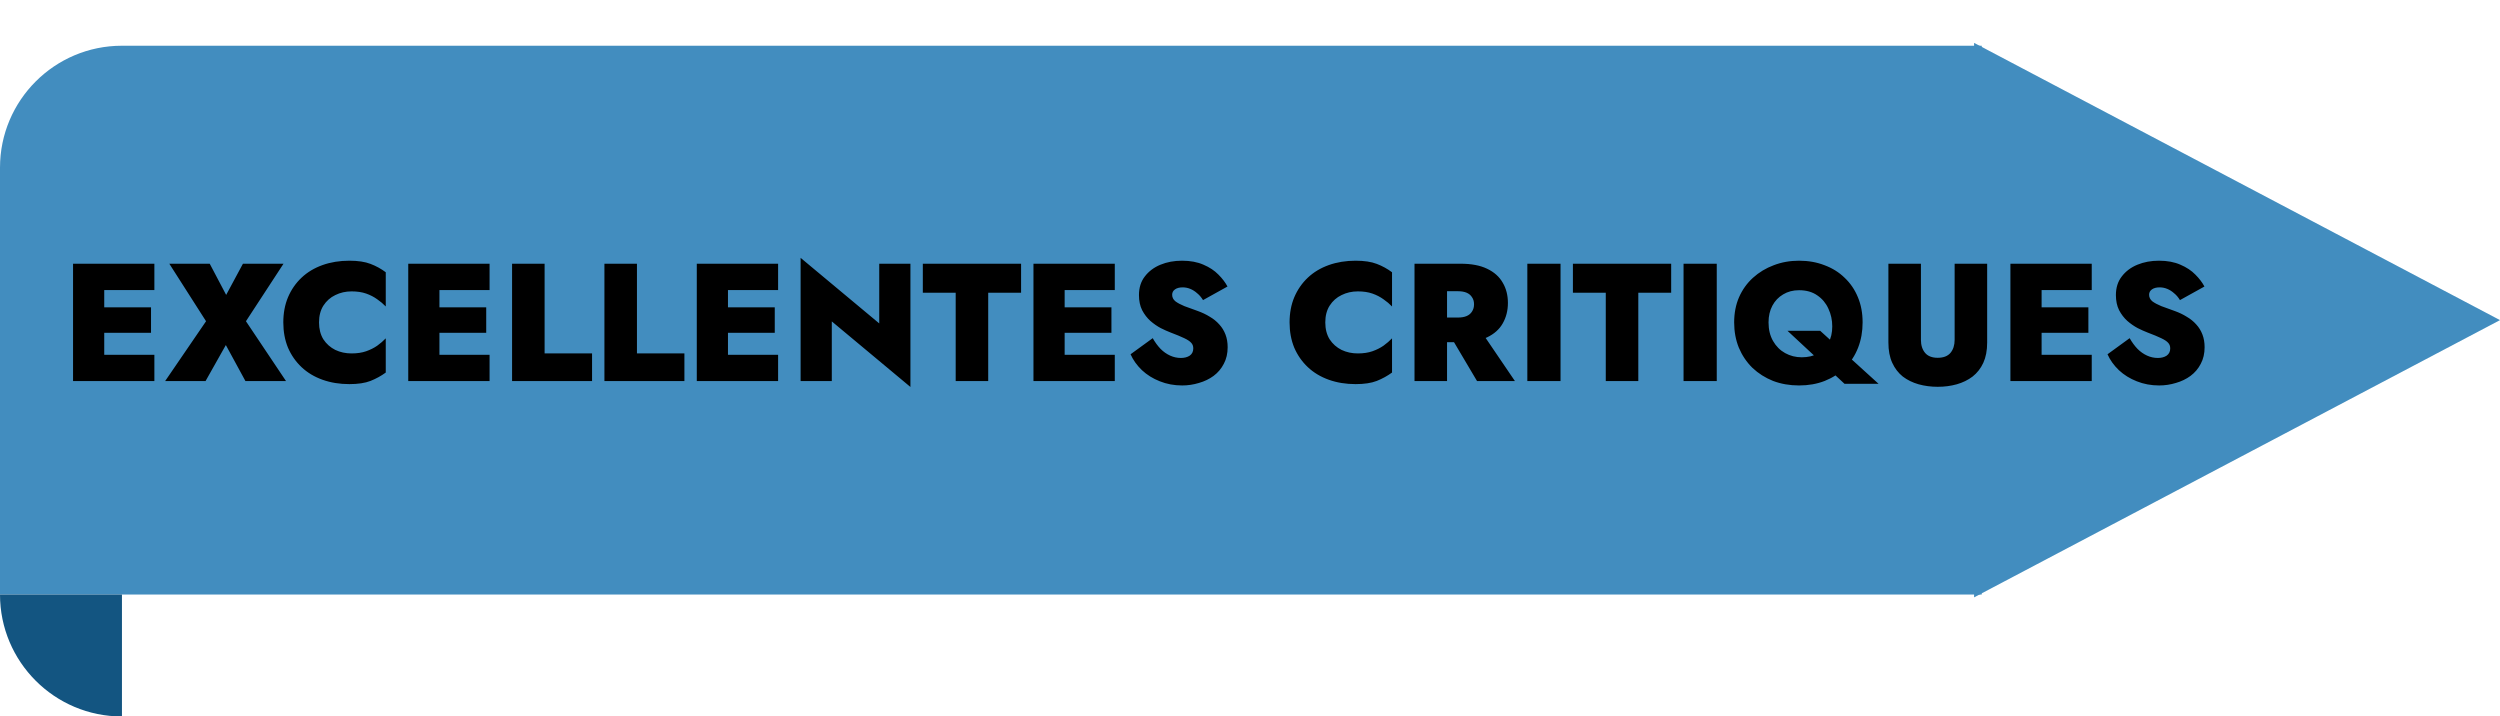 <svg width="164" height="47" viewBox="0 0 164 47" fill="none" xmlns="http://www.w3.org/2000/svg">
<path d="M0 11C0 6.582 3.582 3 8 3H130V39H0V11Z" fill="#428DBF"/>
<path d="M164 21L129.5 39.187V2.813L164 21Z" fill="#428DBF"/>
<path d="M0 39H8V47C3.582 47 0 43.418 0 39Z" fill="#135581"/>
<path d="M6.244 25V23.273H10.127V25H6.244ZM6.244 19.027V17.3H10.127V19.027H6.244ZM6.244 21.832V20.16H9.907V21.832H6.244ZM4.792 17.3H6.838V25H4.792V17.3ZM15.937 17.3H18.599L16.134 21.073L18.764 25H16.102L14.815 22.635L13.483 25H10.832L13.517 21.073L11.107 17.3H13.758L14.836 19.346L15.937 17.3ZM20.928 21.15C20.928 21.583 21.024 21.953 21.214 22.261C21.412 22.562 21.673 22.793 21.995 22.954C22.318 23.108 22.674 23.185 23.062 23.185C23.429 23.185 23.748 23.137 24.019 23.042C24.291 22.947 24.533 22.826 24.745 22.679C24.958 22.525 25.145 22.364 25.306 22.195V24.439C25.006 24.659 24.672 24.842 24.305 24.989C23.946 25.128 23.484 25.198 22.919 25.198C22.281 25.198 21.695 25.103 21.159 24.912C20.624 24.721 20.166 24.446 19.784 24.087C19.403 23.728 19.106 23.302 18.893 22.811C18.688 22.312 18.585 21.759 18.585 21.15C18.585 20.541 18.688 19.991 18.893 19.5C19.106 19.001 19.403 18.572 19.784 18.213C20.166 17.854 20.624 17.579 21.159 17.388C21.695 17.197 22.281 17.102 22.919 17.102C23.484 17.102 23.946 17.172 24.305 17.311C24.672 17.45 25.006 17.634 25.306 17.861V20.105C25.145 19.936 24.958 19.779 24.745 19.632C24.533 19.478 24.291 19.353 24.019 19.258C23.748 19.163 23.429 19.115 23.062 19.115C22.674 19.115 22.318 19.196 21.995 19.357C21.673 19.511 21.412 19.742 21.214 20.05C21.024 20.351 20.928 20.717 20.928 21.15ZM28.233 25V23.273H32.116V25H28.233ZM28.233 19.027V17.3H32.116V19.027H28.233ZM28.233 21.832V20.16H31.896V21.832H28.233ZM26.781 17.3H28.827V25H26.781V17.3ZM33.592 17.3H35.726V23.185H38.839V25H33.592V17.3ZM39.65 17.3H41.784V23.185H44.897V25H39.65V17.3ZM47.161 25V23.273H51.044V25H47.161ZM47.161 19.027V17.3H51.044V19.027H47.161ZM47.161 21.832V20.16H50.824V21.832H47.161ZM45.709 17.3H47.755V25H45.709V17.3ZM57.678 17.3H59.724V25.385L54.566 21.084V25H52.52V16.915L57.678 21.216V17.3ZM60.537 19.203V17.3H66.983V19.203H64.827V25H62.693V19.203H60.537ZM69.247 25V23.273H73.13V25H69.247ZM69.247 19.027V17.3H73.13V19.027H69.247ZM69.247 21.832V20.16H72.91V21.832H69.247ZM67.795 17.3H69.841V25H67.795V17.3ZM75.618 22.184C75.772 22.455 75.944 22.69 76.135 22.888C76.325 23.079 76.534 23.225 76.761 23.328C76.989 23.431 77.224 23.482 77.466 23.482C77.7 23.482 77.894 23.431 78.049 23.328C78.203 23.218 78.279 23.06 78.279 22.855C78.279 22.708 78.236 22.587 78.147 22.492C78.059 22.389 77.906 22.287 77.686 22.184C77.473 22.081 77.172 21.957 76.784 21.81C76.593 21.737 76.38 21.641 76.145 21.524C75.911 21.399 75.683 21.242 75.463 21.051C75.251 20.86 75.071 20.626 74.924 20.347C74.785 20.068 74.716 19.738 74.716 19.357C74.716 18.873 74.844 18.466 75.1 18.136C75.357 17.799 75.698 17.542 76.124 17.366C76.549 17.19 77.022 17.102 77.543 17.102C78.085 17.102 78.555 17.19 78.951 17.366C79.347 17.535 79.673 17.751 79.93 18.015C80.186 18.272 80.384 18.532 80.523 18.796L78.918 19.687C78.808 19.504 78.679 19.353 78.532 19.236C78.393 19.111 78.243 19.016 78.082 18.95C77.92 18.884 77.755 18.851 77.587 18.851C77.374 18.851 77.205 18.895 77.081 18.983C76.956 19.071 76.894 19.188 76.894 19.335C76.894 19.504 76.963 19.647 77.103 19.764C77.249 19.874 77.447 19.98 77.697 20.083C77.953 20.178 78.246 20.285 78.576 20.402C78.862 20.505 79.123 20.629 79.358 20.776C79.6 20.915 79.808 21.084 79.984 21.282C80.16 21.473 80.296 21.693 80.391 21.942C80.487 22.191 80.534 22.47 80.534 22.778C80.534 23.189 80.45 23.552 80.281 23.867C80.12 24.182 79.897 24.446 79.611 24.659C79.332 24.864 79.013 25.018 78.653 25.121C78.294 25.231 77.927 25.286 77.553 25.286C77.025 25.286 76.534 25.194 76.079 25.011C75.632 24.835 75.243 24.593 74.913 24.285C74.584 23.97 74.334 23.621 74.165 23.24L75.618 22.184ZM86.939 21.15C86.939 21.583 87.034 21.953 87.225 22.261C87.423 22.562 87.683 22.793 88.006 22.954C88.329 23.108 88.684 23.185 89.073 23.185C89.44 23.185 89.759 23.137 90.03 23.042C90.302 22.947 90.543 22.826 90.756 22.679C90.969 22.525 91.156 22.364 91.317 22.195V24.439C91.016 24.659 90.683 24.842 90.316 24.989C89.957 25.128 89.495 25.198 88.93 25.198C88.292 25.198 87.706 25.103 87.17 24.912C86.635 24.721 86.177 24.446 85.795 24.087C85.414 23.728 85.117 23.302 84.904 22.811C84.699 22.312 84.596 21.759 84.596 21.15C84.596 20.541 84.699 19.991 84.904 19.5C85.117 19.001 85.414 18.572 85.795 18.213C86.177 17.854 86.635 17.579 87.17 17.388C87.706 17.197 88.292 17.102 88.93 17.102C89.495 17.102 89.957 17.172 90.316 17.311C90.683 17.45 91.016 17.634 91.317 17.861V20.105C91.156 19.936 90.969 19.779 90.756 19.632C90.543 19.478 90.302 19.353 90.03 19.258C89.759 19.163 89.44 19.115 89.073 19.115C88.684 19.115 88.329 19.196 88.006 19.357C87.683 19.511 87.423 19.742 87.225 20.05C87.034 20.351 86.939 20.717 86.939 21.15ZM94.882 21.601H97.071L99.381 25H96.895L94.882 21.601ZM92.792 17.3H94.926V25H92.792V17.3ZM94.156 19.104V17.3H95.817C96.521 17.3 97.1 17.41 97.555 17.63C98.017 17.85 98.358 18.154 98.578 18.543C98.805 18.924 98.919 19.368 98.919 19.874C98.919 20.373 98.805 20.82 98.578 21.216C98.358 21.605 98.017 21.909 97.555 22.129C97.1 22.342 96.521 22.448 95.817 22.448H94.156V20.831H95.641C95.868 20.831 96.059 20.798 96.213 20.732C96.367 20.666 96.484 20.567 96.565 20.435C96.653 20.303 96.697 20.145 96.697 19.962C96.697 19.779 96.653 19.625 96.565 19.5C96.484 19.368 96.367 19.269 96.213 19.203C96.059 19.137 95.868 19.104 95.641 19.104H94.156ZM100.193 17.3H102.371V25H100.193V17.3ZM103.183 19.203V17.3H109.629V19.203H107.473V25H105.339V19.203H103.183ZM110.441 17.3H112.619V25H110.441V17.3ZM116.016 21.15C116.016 21.619 116.115 22.026 116.313 22.371C116.511 22.716 116.775 22.98 117.105 23.163C117.435 23.346 117.798 23.438 118.194 23.438C118.598 23.438 118.95 23.357 119.25 23.196C119.551 23.027 119.782 22.793 119.943 22.492C120.112 22.191 120.196 21.832 120.196 21.414C120.196 20.996 120.112 20.607 119.943 20.248C119.782 19.889 119.54 19.599 119.217 19.379C118.895 19.152 118.495 19.038 118.018 19.038C117.622 19.038 117.274 19.13 116.973 19.313C116.673 19.489 116.438 19.735 116.269 20.05C116.101 20.365 116.016 20.732 116.016 21.15ZM113.761 21.15C113.761 20.541 113.868 19.991 114.08 19.5C114.3 19.001 114.605 18.576 114.993 18.224C115.389 17.865 115.844 17.59 116.357 17.399C116.871 17.201 117.424 17.102 118.018 17.102C118.627 17.102 119.184 17.201 119.69 17.399C120.204 17.59 120.644 17.865 121.01 18.224C121.384 18.576 121.674 19.001 121.879 19.5C122.085 19.991 122.187 20.541 122.187 21.15C122.187 21.751 122.088 22.305 121.89 22.811C121.692 23.317 121.406 23.757 121.032 24.131C120.658 24.498 120.215 24.784 119.701 24.989C119.195 25.187 118.634 25.286 118.018 25.286C117.402 25.286 116.834 25.187 116.313 24.989C115.8 24.784 115.349 24.498 114.96 24.131C114.579 23.757 114.282 23.317 114.069 22.811C113.864 22.305 113.761 21.751 113.761 21.15ZM117.259 21.7H119.404L123.232 25.176H120.999L117.259 21.7ZM123.879 17.3H126.013V22.294C126.013 22.646 126.104 22.932 126.288 23.152C126.471 23.365 126.746 23.471 127.113 23.471C127.487 23.471 127.765 23.365 127.949 23.152C128.132 22.932 128.224 22.646 128.224 22.294V17.3H130.358V22.47C130.358 22.991 130.273 23.434 130.105 23.801C129.936 24.168 129.701 24.468 129.401 24.703C129.1 24.93 128.755 25.099 128.367 25.209C127.978 25.319 127.56 25.374 127.113 25.374C126.673 25.374 126.255 25.319 125.859 25.209C125.47 25.099 125.125 24.93 124.825 24.703C124.531 24.468 124.3 24.168 124.132 23.801C123.963 23.434 123.879 22.991 123.879 22.47V17.3ZM133.335 25V23.273H137.218V25H133.335ZM133.335 19.027V17.3H137.218V19.027H133.335ZM133.335 21.832V20.16H136.998V21.832H133.335ZM131.883 17.3H133.929V25H131.883V17.3ZM139.705 22.184C139.859 22.455 140.032 22.69 140.222 22.888C140.413 23.079 140.622 23.225 140.849 23.328C141.077 23.431 141.311 23.482 141.553 23.482C141.788 23.482 141.982 23.431 142.136 23.328C142.29 23.218 142.367 23.06 142.367 22.855C142.367 22.708 142.323 22.587 142.235 22.492C142.147 22.389 141.993 22.287 141.773 22.184C141.561 22.081 141.26 21.957 140.871 21.81C140.681 21.737 140.468 21.641 140.233 21.524C139.999 21.399 139.771 21.242 139.551 21.051C139.339 20.86 139.159 20.626 139.012 20.347C138.873 20.068 138.803 19.738 138.803 19.357C138.803 18.873 138.932 18.466 139.188 18.136C139.445 17.799 139.786 17.542 140.211 17.366C140.637 17.19 141.11 17.102 141.63 17.102C142.173 17.102 142.642 17.19 143.038 17.366C143.434 17.535 143.761 17.751 144.017 18.015C144.274 18.272 144.472 18.532 144.611 18.796L143.005 19.687C142.895 19.504 142.767 19.353 142.62 19.236C142.481 19.111 142.331 19.016 142.169 18.95C142.008 18.884 141.843 18.851 141.674 18.851C141.462 18.851 141.293 18.895 141.168 18.983C141.044 19.071 140.981 19.188 140.981 19.335C140.981 19.504 141.051 19.647 141.19 19.764C141.337 19.874 141.535 19.98 141.784 20.083C142.041 20.178 142.334 20.285 142.664 20.402C142.95 20.505 143.211 20.629 143.445 20.776C143.687 20.915 143.896 21.084 144.072 21.282C144.248 21.473 144.384 21.693 144.479 21.942C144.575 22.191 144.622 22.47 144.622 22.778C144.622 23.189 144.538 23.552 144.369 23.867C144.208 24.182 143.984 24.446 143.698 24.659C143.42 24.864 143.101 25.018 142.741 25.121C142.382 25.231 142.015 25.286 141.641 25.286C141.113 25.286 140.622 25.194 140.167 25.011C139.72 24.835 139.331 24.593 139.001 24.285C138.671 23.97 138.422 23.621 138.253 23.24L139.705 22.184Z" fill="black"/>
</svg>
